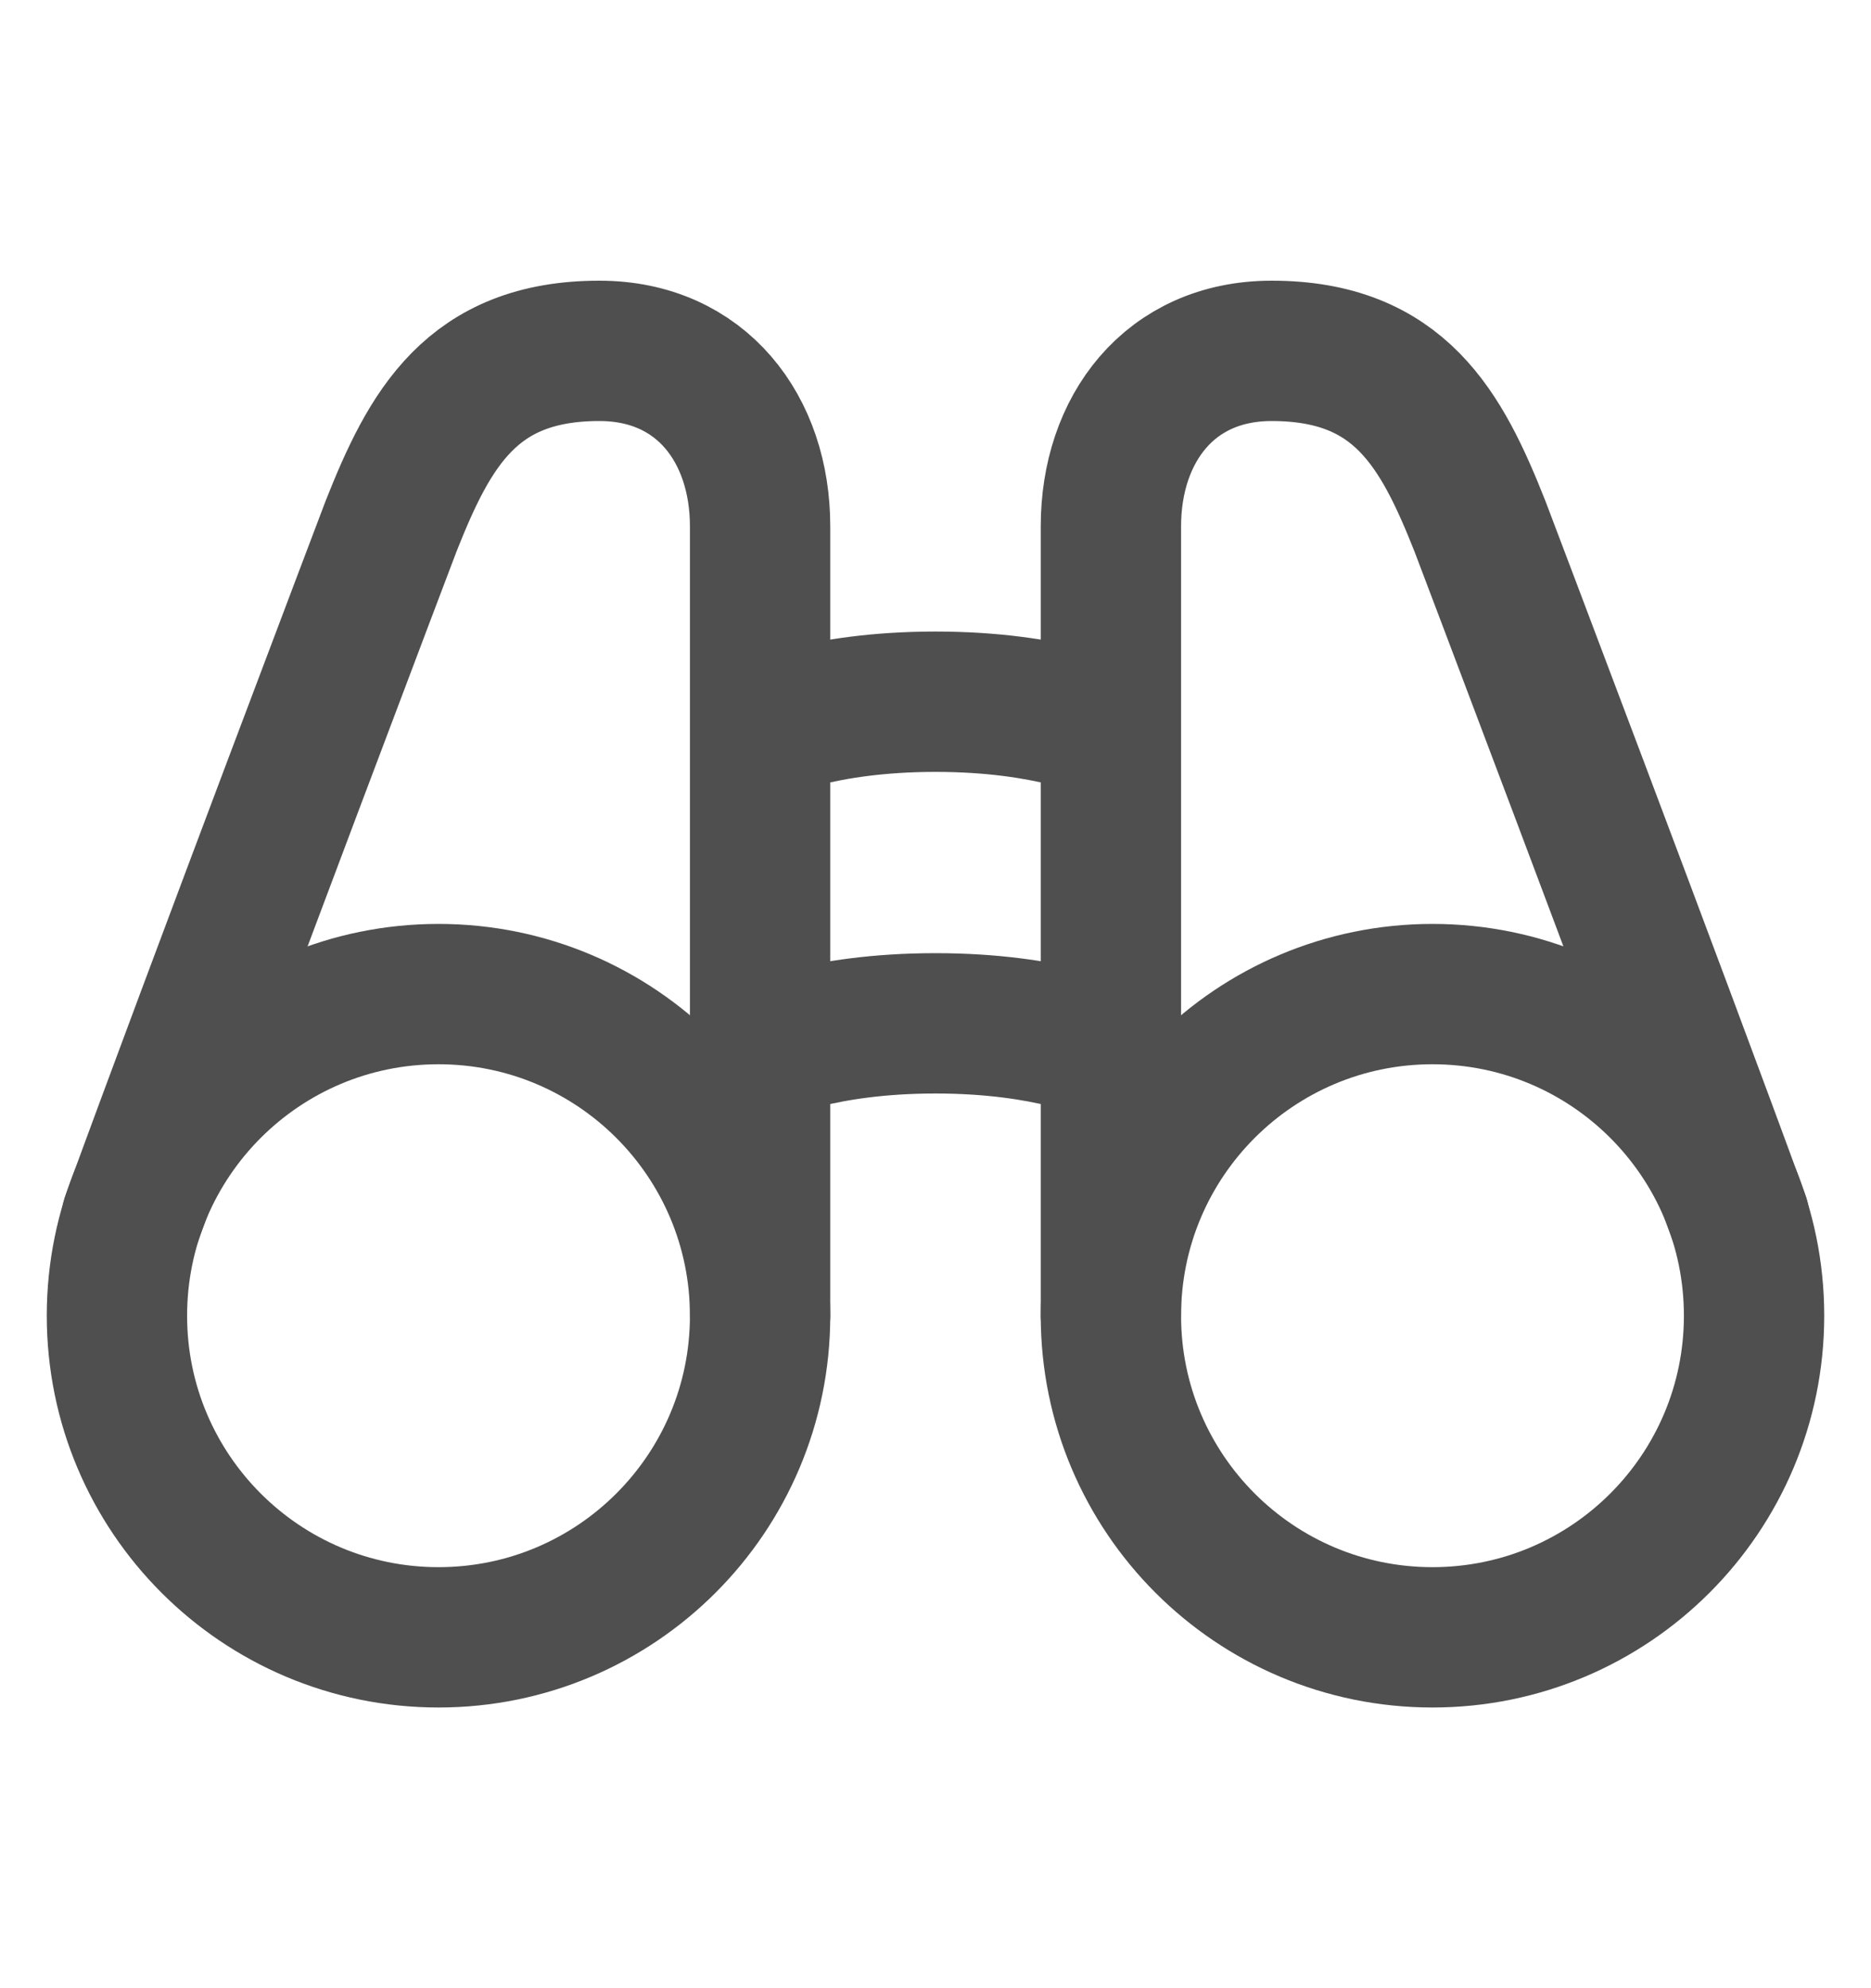 <svg width="16" height="17" viewBox="0 0 16 17" fill="none" xmlns="http://www.w3.org/2000/svg">
<path d="M12.25 14C13.769 14 15 12.769 15 11.25C15 9.731 13.769 8.5 12.25 8.5C10.731 8.5 9.5 9.731 9.5 11.25C9.5 12.769 10.731 14 12.25 14Z" stroke="#4F4F4F" stroke-width="1.2" stroke-linecap="round" stroke-linejoin="round"/>
<path d="M3.75 14C5.269 14 6.5 12.769 6.5 11.25C6.5 9.731 5.269 8.5 3.75 8.5C2.231 8.5 1 9.731 1 11.25C1 12.769 2.231 14 3.75 14Z" stroke="#4F4F4F" stroke-width="1.2" stroke-linecap="round" stroke-linejoin="round"/>
<path d="M6.5 11.25V4.5C6.5 3.672 6 3 5.125 3C4.031 3 3.672 3.672 3.344 4.5C3.344 4.5 1.828 8.495 1.125 10.422M6.5 6.25C6.5 6.25 7.016 6 8 6C8.984 6 9.5 6.25 9.5 6.25M6.5 9C6.5 9 7.016 8.75 8 8.75C8.984 8.75 9.5 9 9.5 9M9.5 11.25V4.5C9.5 3.672 10 3 10.875 3C11.969 3 12.328 3.672 12.656 4.5C12.656 4.5 14.172 8.495 14.875 10.422" stroke="#4F4F4F" stroke-width="1.2" stroke-linecap="round" stroke-linejoin="round"/>
</svg>
